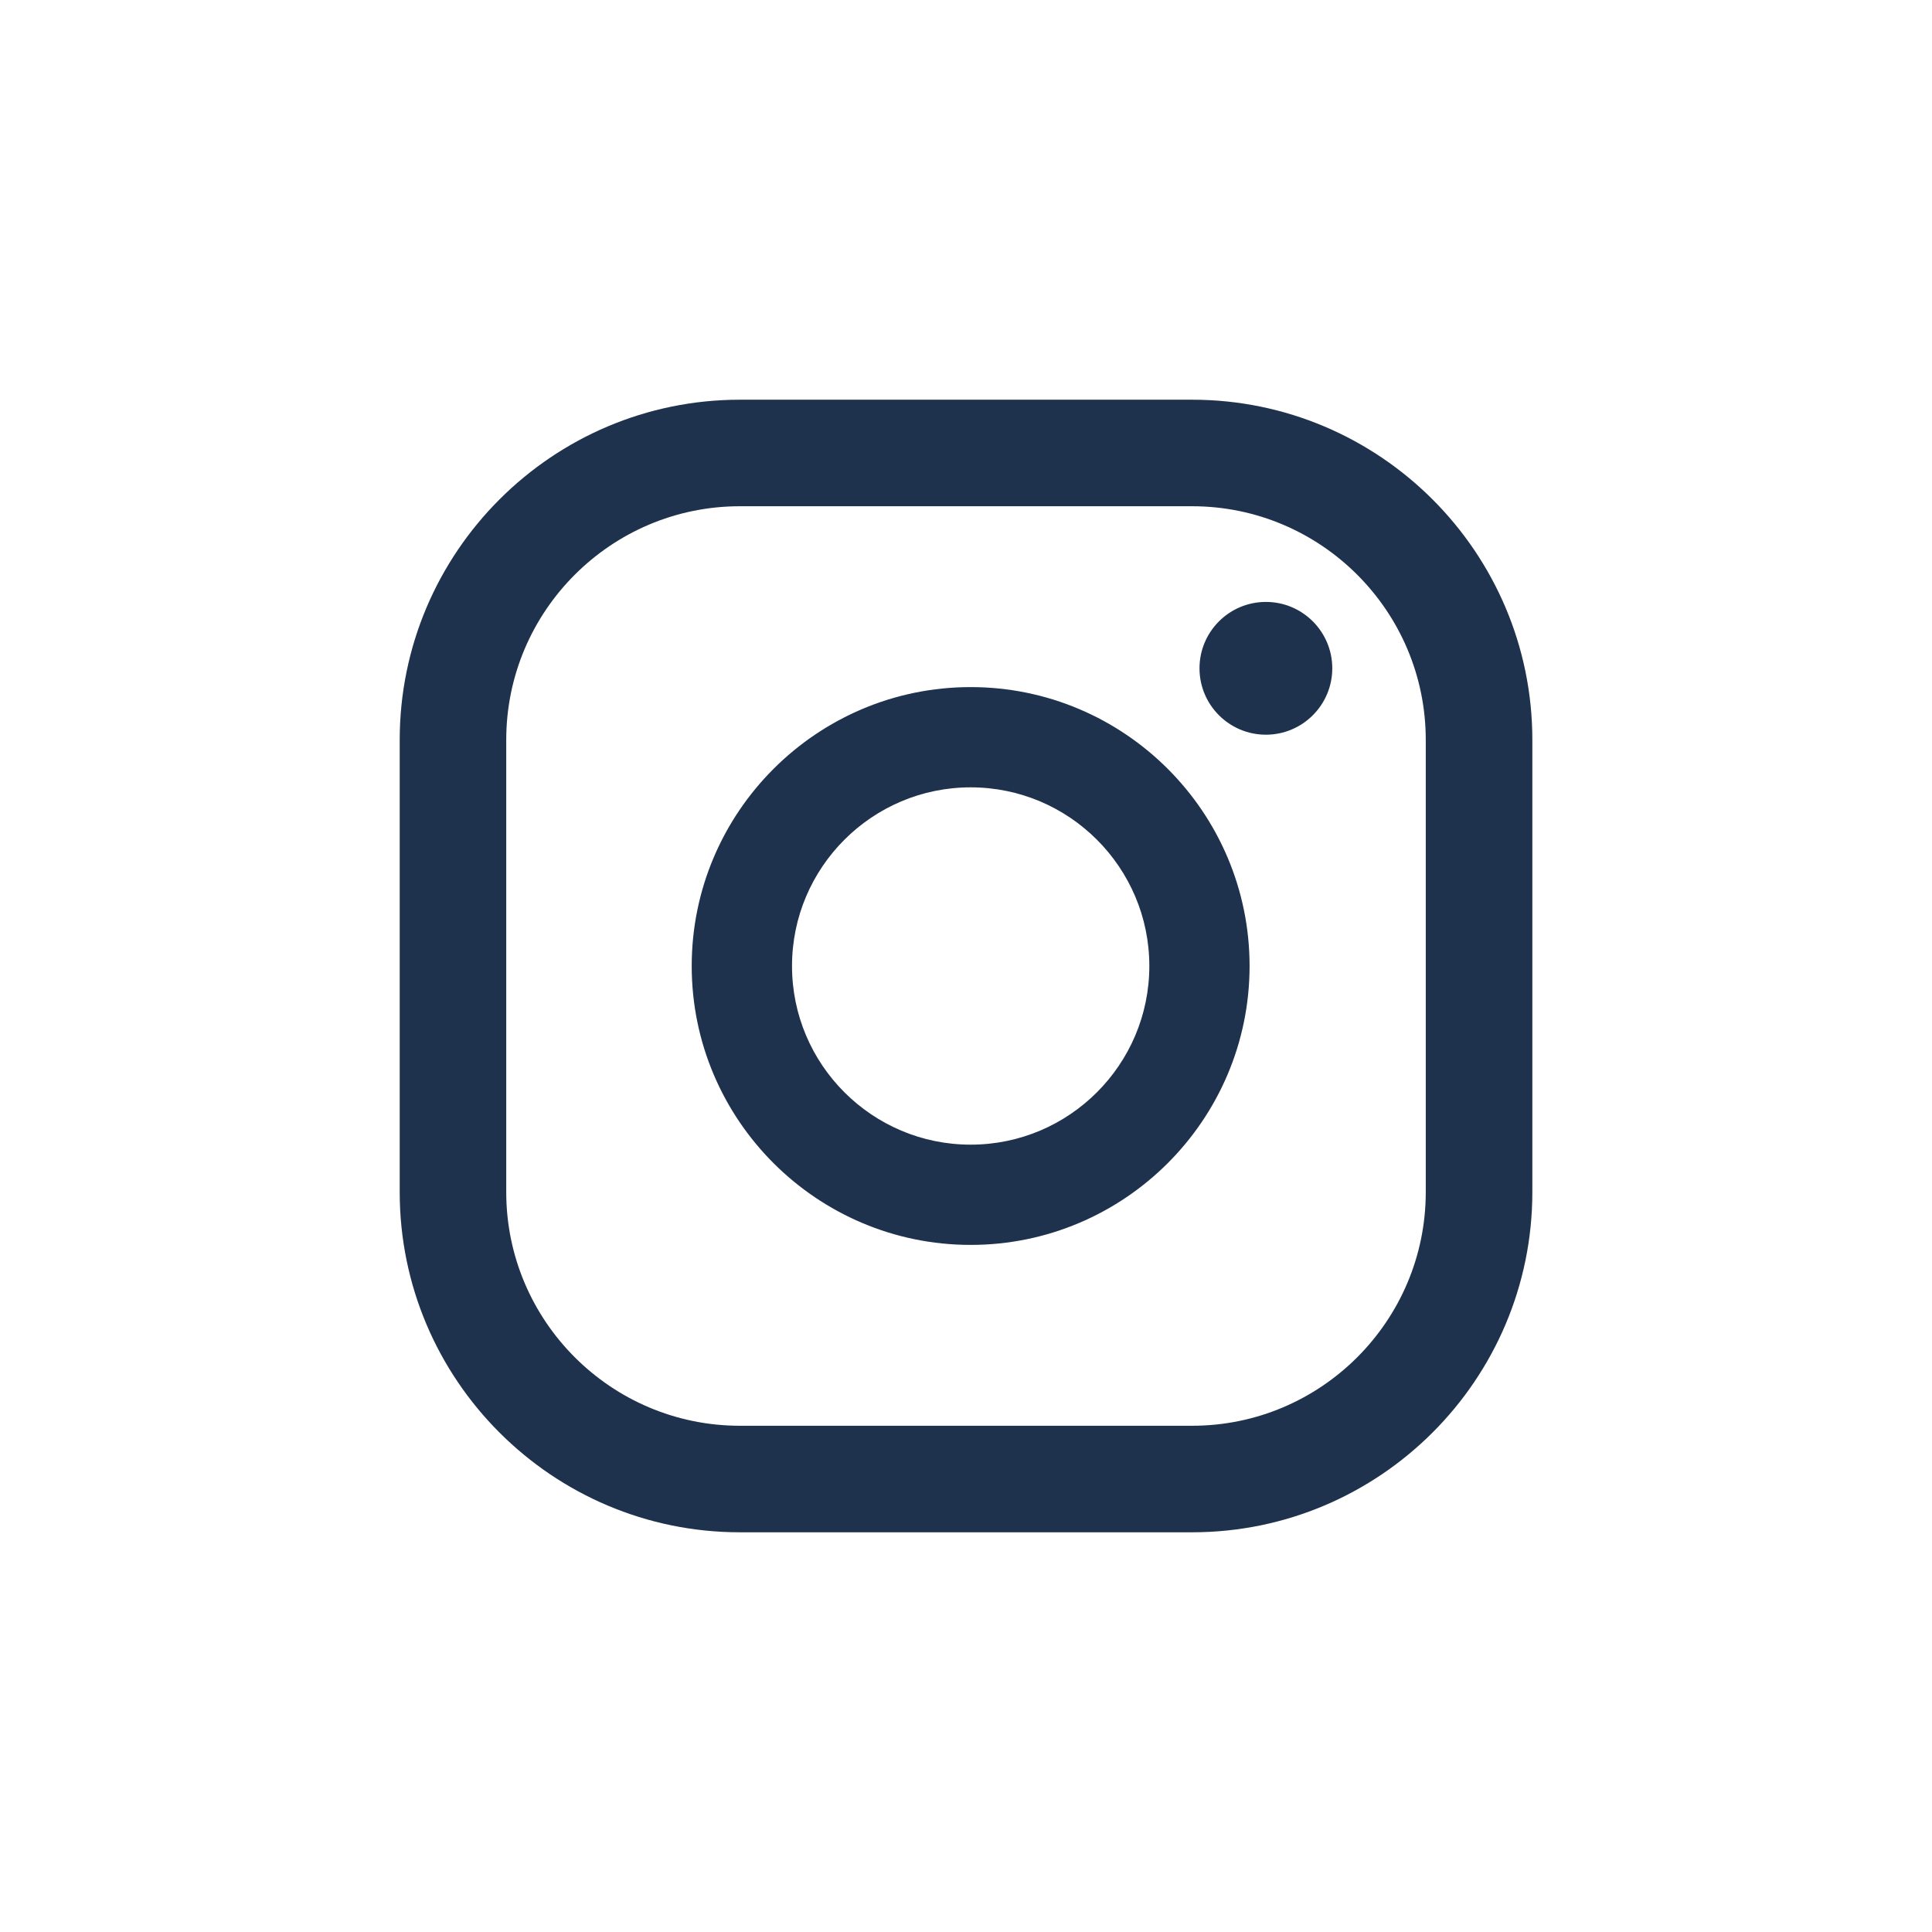 <?xml version="1.0" encoding="utf-8"?>
<!-- Generator: Adobe Illustrator 26.0.1, SVG Export Plug-In . SVG Version: 6.00 Build 0)  -->
<svg version="1.1" xmlns="http://www.w3.org/2000/svg" xmlns:xlink="http://www.w3.org/1999/xlink" x="0px" y="0px" width="36px"
	 height="36px" viewBox="0 0 36 36" style="enable-background:new 0 0 36 36;" xml:space="preserve">
<style type="text/css">
	.st0{fill:#1e324d;}
</style>
<g id="Layer_1">
	<path class="st0" d="M21.416,18c0,1.836-1.493,3.329-3.329,3.329
		c-1.836,0-3.329-1.493-3.329-3.329c0-1.836,1.494-3.329,3.329-3.329
		C19.922,14.671,21.416,16.164,21.416,18z M26.567,13.787v8.426
		c0,2.401-1.953,4.354-4.354,4.354h-8.426c-2.401,0-4.354-1.953-4.354-4.354v-8.426
		c0-2.401,1.953-4.354,4.354-4.354h8.426
		C24.614,9.433,26.567,11.386,26.567,13.787z M23.284,18
		c0-2.866-2.332-5.197-5.197-5.197c-2.866,0-5.198,2.332-5.198,5.197
		c0,2.866,2.332,5.197,5.198,5.197C20.952,23.197,23.284,20.866,23.284,18z
		 M24.825,12.453c0-0.683-0.554-1.237-1.237-1.237
		c-0.683,0-1.237,0.554-1.237,1.237c0,0.683,0.554,1.237,1.237,1.237
		C24.271,13.69,24.825,13.136,24.825,12.453z M28.553,13.787
		c0-3.496-2.844-6.339-6.34-6.339h-8.426c-3.496,0-6.339,2.844-6.339,6.339v8.426
		c0,3.496,2.844,6.339,6.339,6.339h8.426c3.496,0,6.34-2.844,6.34-6.339V13.787z
		"/>
</g>
<g id="Styles">
</g>
</svg>

